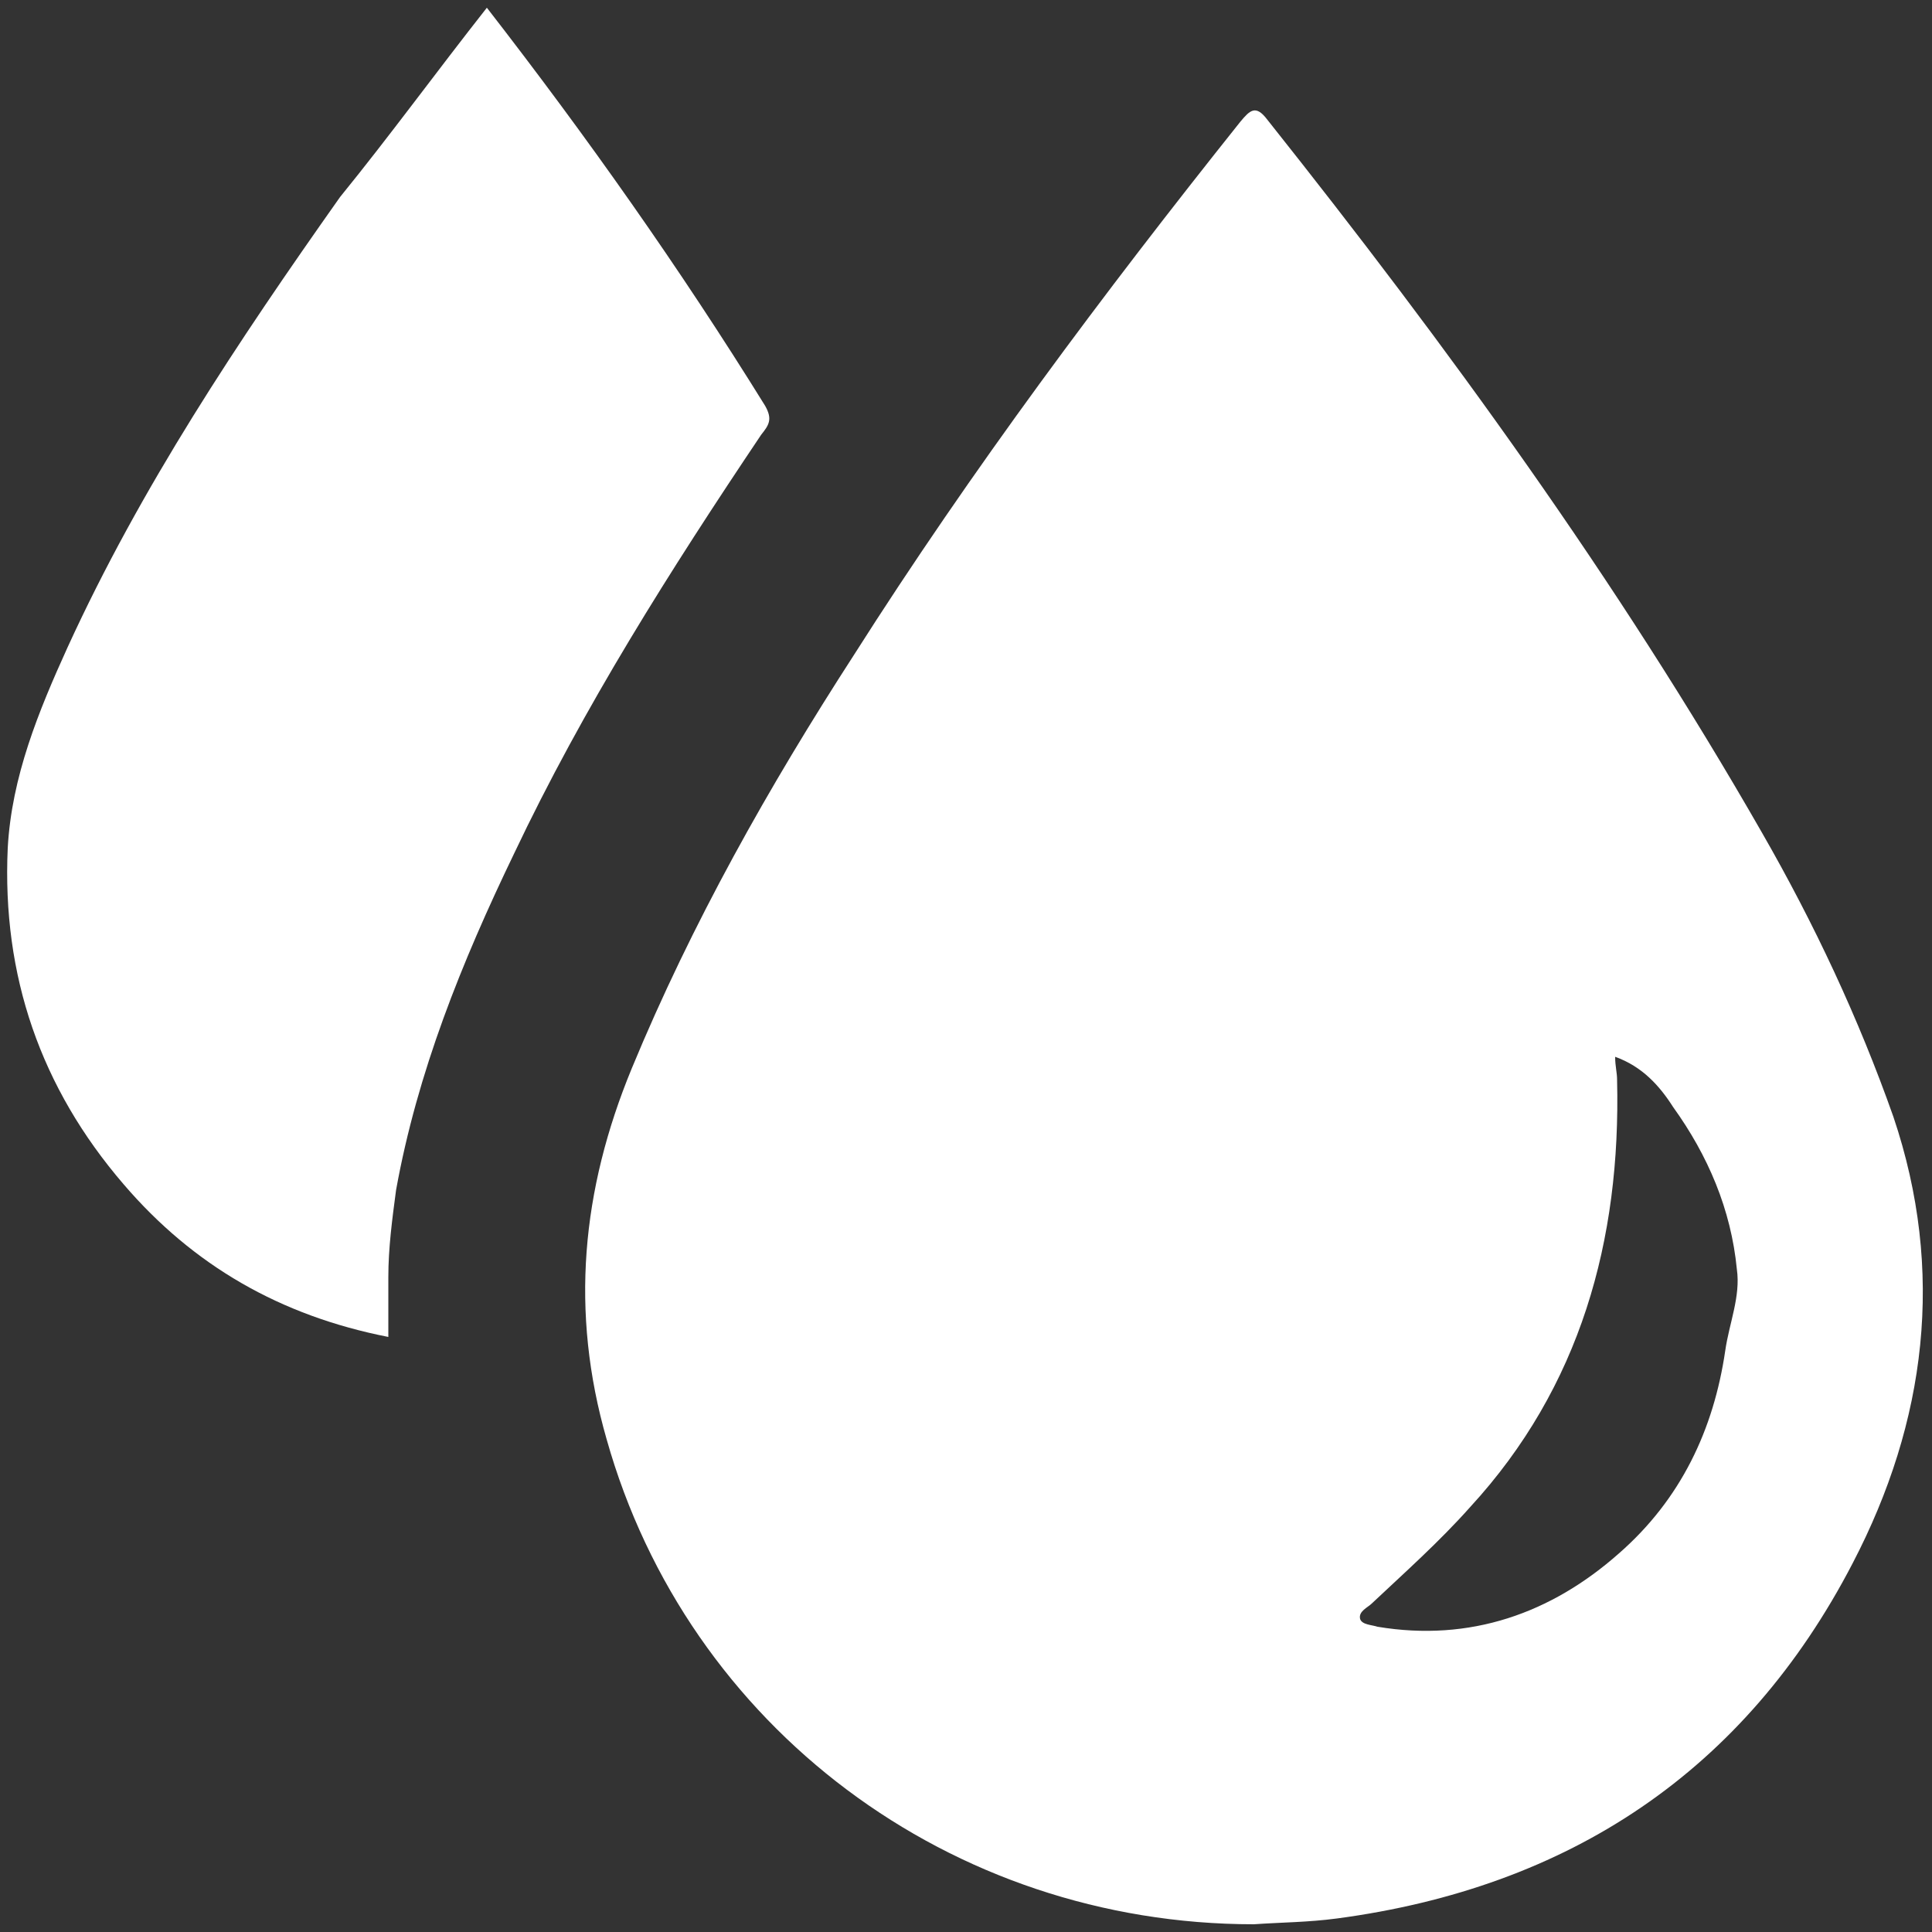 <?xml version="1.0" encoding="utf-8"?>
<!-- Generator: Adobe Illustrator 28.3.0, SVG Export Plug-In . SVG Version: 6.00 Build 0)  -->
<svg version="1.1" xmlns="http://www.w3.org/2000/svg" xmlns:xlink="http://www.w3.org/1999/xlink" x="0px" y="0px"
	 viewBox="0 0 100 100" style="enable-background:new 0 0 100 100;" xml:space="preserve">
<rect x="0" y="0" width="100" height="100" fill="#333333" stroke="none"/>
<style type="text/css">
	.st0{fill:#FFFFFF;}
</style>
<g id="Capa_1">
	<path class="st0" d="M64.9,99.6c-15.7,0-29.3-10.2-33.5-25.1c-1.9-6.6-1.3-12.9,1.3-19.2c3.1-7.5,7.1-14.6,11.5-21.4
		c6.1-9.6,12.9-18.7,20-27.6c0.5-0.6,0.8-0.9,1.4-0.1C74.9,17.9,83.7,30,91.2,43.1c2.7,4.7,5,9.6,6.8,14.7c2.7,8,1.7,15.8-2.1,23.1
		c-5.6,10.8-14.7,16.8-26.7,18.4C67.7,99.5,66.3,99.5,64.9,99.6z M83.6,54.7c0,0.5,0.1,0.8,0.1,1.2c0.2,8.3-1.9,15.9-7.6,22.1
		c-1.6,1.8-3.4,3.4-5.1,5c-0.2,0.2-0.7,0.4-0.6,0.8c0.1,0.3,0.6,0.3,0.9,0.4c4.8,0.8,9-0.7,12.5-3.8c3.2-2.8,4.9-6.4,5.5-10.5
		c0.2-1.4,0.8-2.8,0.6-4.2c-0.3-3.1-1.5-5.9-3.3-8.4C85.9,56.2,85,55.2,83.6,54.7z"/>
	<path class="st0" d="M25.2,0.4c5.2,6.7,10,13.5,14.4,20.6c0.4,0.7,0.2,1-0.2,1.5c-4.7,7-9.2,14.1-12.8,21.7
		c-2.7,5.6-5,11.3-6.1,17.4c-0.2,1.5-0.4,3-0.4,4.5c0,1,0,2,0,3.1c-5.6-1.1-10.1-3.7-13.7-7.9c-4.3-5-6.3-10.8-6-17.4
		c0.2-3.7,1.6-7.1,3.1-10.4c3.8-8.3,8.8-15.8,14.1-23.3C20.2,7,22.6,3.7,25.2,0.4z"/>
</g>
<g id="Capa_2">
</g>
</svg>
